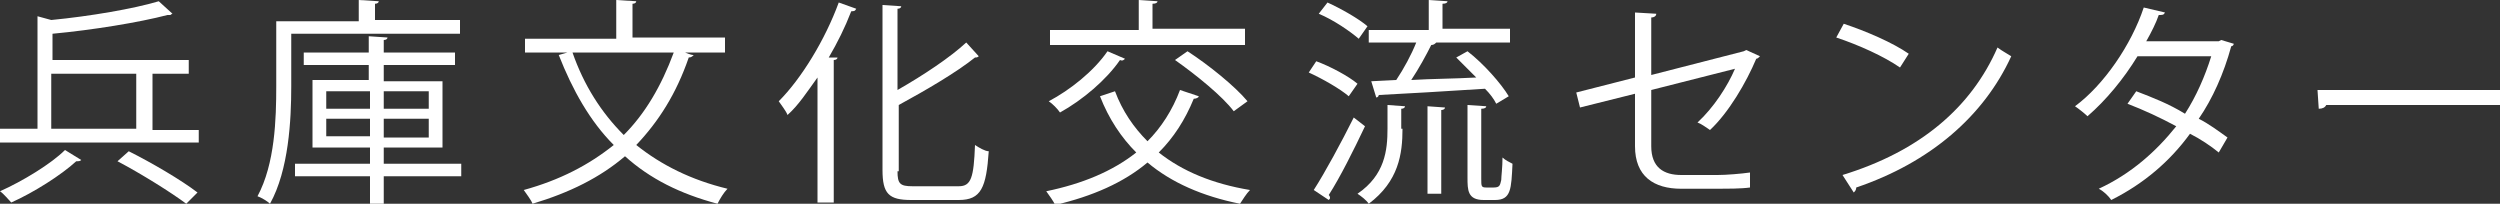<?xml version="1.0" encoding="utf-8"?>
<!-- Generator: Adobe Illustrator 25.1.0, SVG Export Plug-In . SVG Version: 6.00 Build 0)  -->
<svg version="1.1" id="Layer_1" xmlns="http://www.w3.org/2000/svg" xmlns:xlink="http://www.w3.org/1999/xlink" x="0px" y="0px"
	 viewBox="0 0 200 16.3" style="enable-background:new 0 0 200 16.3;" xml:space="preserve">
<rect x="0" y="0" width="200" height="16.3" fill="#333333" stroke="none"/>
<style type="text/css">
	.st0{fill:#FFFFFF;}
</style>
<g>
	<g>
		<path class="st0" d="M14.9,16.3c-1.2-0.9-3.6-2.4-5.5-3.4l0.9-0.8c1.8,0.9,4.2,2.3,5.5,3.3L14.9,16.3z M4.1,10.3h6.8V5.9H4.1V10.3
			z M6.5,12.8c-0.1,0.1-0.2,0.1-0.4,0.1c-1.2,1.1-3.4,2.5-5.2,3.3c-0.2-0.2-0.6-0.7-0.9-0.9c1.8-0.8,4.1-2.2,5.2-3.3L6.5,12.8z
			 M15.9,10.3v1.1H0v-1.1h3V1.3l1.1,0.3c3.1-0.3,6.6-0.9,8.6-1.5l1.1,1c-0.1,0-0.1,0.1-0.2,0.1c-0.1,0-0.1,0-0.2,0
			c-2.3,0.6-6,1.2-9.2,1.5v2.1h10.9v1.1h-2.9v4.5H15.9z"/>
		<path class="st0" d="M34.3,9.5h-3.6v1.5h3.6V9.5z M34.3,7.3h-3.6v1.4h3.6V7.3z M26.1,10.9h3.5V9.5h-3.5V10.9z M26.1,8.7h3.5V7.3
			h-3.5V8.7z M36.9,13.1v1h-6.2v2.2h-1.1v-2.2h-6v-1h6v-1.3H25V6.4h4.5V5.2h-5.2v-1h5.2V2.9L31,3c0,0.1-0.1,0.2-0.3,0.2v1h5.7v1
			h-5.7v1.3h4.7v5.3h-4.7v1.3H36.9z M36.8,2.7H23.3v4.2c0,2.7-0.2,6.7-1.7,9.4c-0.2-0.2-0.7-0.5-1-0.6c1.4-2.6,1.5-6.2,1.5-8.8V1.7
			h6.6V0l1.6,0.1c0,0.1-0.1,0.2-0.3,0.2v1.3h6.8V2.7z"/>
		<path class="st0" d="M45.8,4.2c0.9,2.6,2.3,4.8,4.1,6.6c1.7-1.7,3-3.9,4-6.6H45.8z M57.9,4.2h-3.1c0.5,0.2,0.6,0.2,0.7,0.2
			c-0.1,0.1-0.2,0.2-0.4,0.2c-1,2.9-2.4,5.1-4.2,7c2,1.6,4.4,2.8,7.3,3.5c-0.3,0.3-0.6,0.8-0.8,1.2c-3-0.8-5.4-2-7.4-3.8
			c-2,1.7-4.4,2.9-7.4,3.8c-0.1-0.3-0.5-0.8-0.7-1.1c2.9-0.8,5.2-2,7.2-3.6c-1.9-1.9-3.3-4.4-4.4-7.2l0.7-0.2h-3.4V3.1h7.3V0
			l1.6,0.1c0,0.1-0.1,0.2-0.3,0.2v2.7h7.4V4.2z"/>
		<path class="st0" d="M71.8,13.7c0,1,0.2,1.2,1.2,1.2h3.7c1,0,1.2-0.7,1.3-3.3c0.3,0.2,0.8,0.5,1.1,0.5C78.9,15,78.5,16,76.7,16
			h-3.8c-1.8,0-2.3-0.5-2.3-2.4V0.4l1.5,0.1c0,0.1-0.1,0.2-0.3,0.2v6.5c2.1-1.2,4.2-2.6,5.5-3.8l1,1.1c-0.1,0.1-0.2,0.1-0.3,0.1
			c-1.5,1.2-3.9,2.6-6.1,3.8V13.7z M65.4,16.3V6.2c-0.8,1.1-1.5,2.2-2.4,3c-0.1-0.3-0.5-0.8-0.7-1.1c1.8-1.8,3.7-4.9,4.8-7.9
			l1.4,0.5c-0.1,0.2-0.2,0.2-0.4,0.2c-0.5,1.3-1.1,2.5-1.8,3.7L67,4.6c0,0.1-0.1,0.2-0.3,0.2v11.4H65.4z"/>
		<path class="st0" d="M98.7,8.9c-0.9-1.2-3-2.9-4.7-4.1l1-0.7c1.7,1.1,3.8,2.8,4.8,4L98.7,8.9z M99.6,2.4v1.2H84V2.4h7.1V0l1.5,0.1
			c0,0.1-0.1,0.2-0.4,0.2v2H99.6z M90,4.7c-0.1,0.1-0.2,0.2-0.4,0.1C88.5,6.4,86.6,8,84.8,9c-0.2-0.3-0.6-0.7-0.9-0.9
			c1.7-0.9,3.6-2.4,4.7-4L90,4.7z M89.2,7.3c0.6,1.6,1.5,2.9,2.6,4c1.1-1.1,2-2.5,2.6-4.1l1.5,0.5c0,0.1-0.2,0.2-0.4,0.2
			c-0.7,1.7-1.6,3.1-2.8,4.3c1.9,1.5,4.3,2.5,7.3,3c-0.3,0.3-0.6,0.8-0.8,1.1c-3-0.6-5.5-1.7-7.4-3.3c-1.9,1.6-4.4,2.7-7.4,3.4
			c-0.1-0.3-0.5-0.8-0.7-1.1c2.9-0.6,5.3-1.6,7.2-3.1c-1.2-1.2-2.2-2.7-2.9-4.5L89.2,7.3z"/>
		<path class="st0" d="M118.5,14.3c0,0.6,0,0.7,0.4,0.7h0.6c0.5,0,0.5-0.2,0.6-0.6c0-0.3,0.1-1,0.1-1.8c0.2,0.2,0.6,0.4,0.8,0.5
			c-0.1,2-0.1,2.9-1.4,2.9h-0.9c-1.3,0-1.3-0.8-1.3-1.8V8.4l1.5,0.1c0,0.1-0.1,0.2-0.4,0.2V14.3z M114.2,15.5v-7l1.4,0.1
			c0,0.1-0.1,0.2-0.3,0.2v6.7H114.2z M109.7,6.5l2-0.1c0.6-0.9,1.2-2,1.6-3h-3.8V2.4h4.8V0l1.5,0.1c0,0.1-0.1,0.2-0.4,0.2v2h5.4v1.1
			h-5.9c-0.1,0.1-0.2,0.2-0.4,0.2c-0.4,0.8-1,1.9-1.6,2.8c1.6-0.1,3.4-0.1,5.2-0.2c-0.5-0.5-1.1-1.1-1.6-1.6l0.9-0.5
			c1.3,1,2.7,2.6,3.3,3.6l-1,0.6c-0.2-0.4-0.5-0.8-0.9-1.2c-3.1,0.2-6.5,0.4-8.5,0.5c0,0.1-0.1,0.2-0.2,0.2L109.7,6.5z M112.2,10.3
			c0,2-0.3,4.2-2.7,6c-0.2-0.3-0.6-0.6-0.9-0.8c2.2-1.5,2.4-3.5,2.4-5.2V8.4l1.4,0.1c0,0.1-0.1,0.2-0.3,0.2V10.3z M106.2,0.2
			c1.1,0.5,2.5,1.3,3.2,1.9l-0.7,1c-0.7-0.6-2-1.5-3.2-2L106.2,0.2z M105.1,15.2c0.9-1.4,2.2-3.8,3.2-5.8l0.9,0.7
			c-0.9,1.9-2,4.1-2.9,5.5c0.1,0.1,0.1,0.2,0.1,0.2c0,0.1,0,0.1-0.1,0.2L105.1,15.2z M105.3,4.9c1.1,0.4,2.6,1.2,3.3,1.8l-0.7,1
			c-0.7-0.6-2.1-1.4-3.2-1.9L105.3,4.9z"/>
		<path class="st0" d="M140.8,4.5c-0.1,0.1-0.2,0.2-0.3,0.2c-0.8,1.9-2.2,4.3-3.7,5.7c-0.3-0.2-0.7-0.5-1-0.6c1.3-1.2,2.4-2.9,3-4.3
			l-6.7,1.7v4.5c0,1.7,1,2.3,2.4,2.3h2.9c0.7,0,1.9-0.1,2.6-0.2c0,0.4,0,0.9,0,1.2c-0.7,0.1-1.9,0.1-2.6,0.1h-2.9
			c-2.2,0-3.7-1-3.7-3.4V7.5l-4.4,1.1l-0.3-1.2l4.7-1.2V1l1.7,0.1c0,0.2-0.2,0.3-0.4,0.3V6l7.4-1.9l0.2-0.1L140.8,4.5z"/>
		<path class="st0" d="M147.4,14c6.2-1.9,10.3-5.4,12.4-10.2c0.4,0.3,0.8,0.5,1.1,0.7c-2.2,4.8-6.5,8.5-12.4,10.5
			c0,0.2-0.1,0.3-0.2,0.4L147.4,14z M147.5,1.9c1.8,0.6,3.9,1.5,5.2,2.4L152,5.4c-1.3-0.9-3.3-1.8-5.1-2.4L147.5,1.9z"/>
		<path class="st0" d="M178.7,3.5c0,0.1-0.1,0.2-0.2,0.2c-0.6,2.2-1.5,4.2-2.6,5.8c0.8,0.4,1.6,1,2.3,1.5l-0.7,1.2
			c-0.6-0.5-1.5-1.1-2.3-1.5c-1.6,2.2-3.7,4-6.3,5.3c-0.2-0.3-0.6-0.7-1-0.9c2.6-1.2,4.6-3,6.2-5c-1.3-0.7-2.6-1.3-3.9-1.8l0.7-1
			c1.3,0.5,2.6,1,3.9,1.8c0.9-1.4,1.6-3,2.1-4.6H171c-1.1,1.8-2.5,3.5-4,4.8c-0.2-0.2-0.7-0.6-1-0.8c2.3-1.7,4.5-4.9,5.5-7.9
			l1.7,0.4c-0.1,0.2-0.2,0.2-0.5,0.2c-0.2,0.6-0.6,1.4-1,2.1h5.8l0.2-0.1L178.7,3.5z"/>
		<path class="st0" d="M185.4,7.2H200v1.2h-13.9c-0.1,0.2-0.3,0.3-0.6,0.3L185.4,7.2z"/>
	</g>
</g>
</svg>
